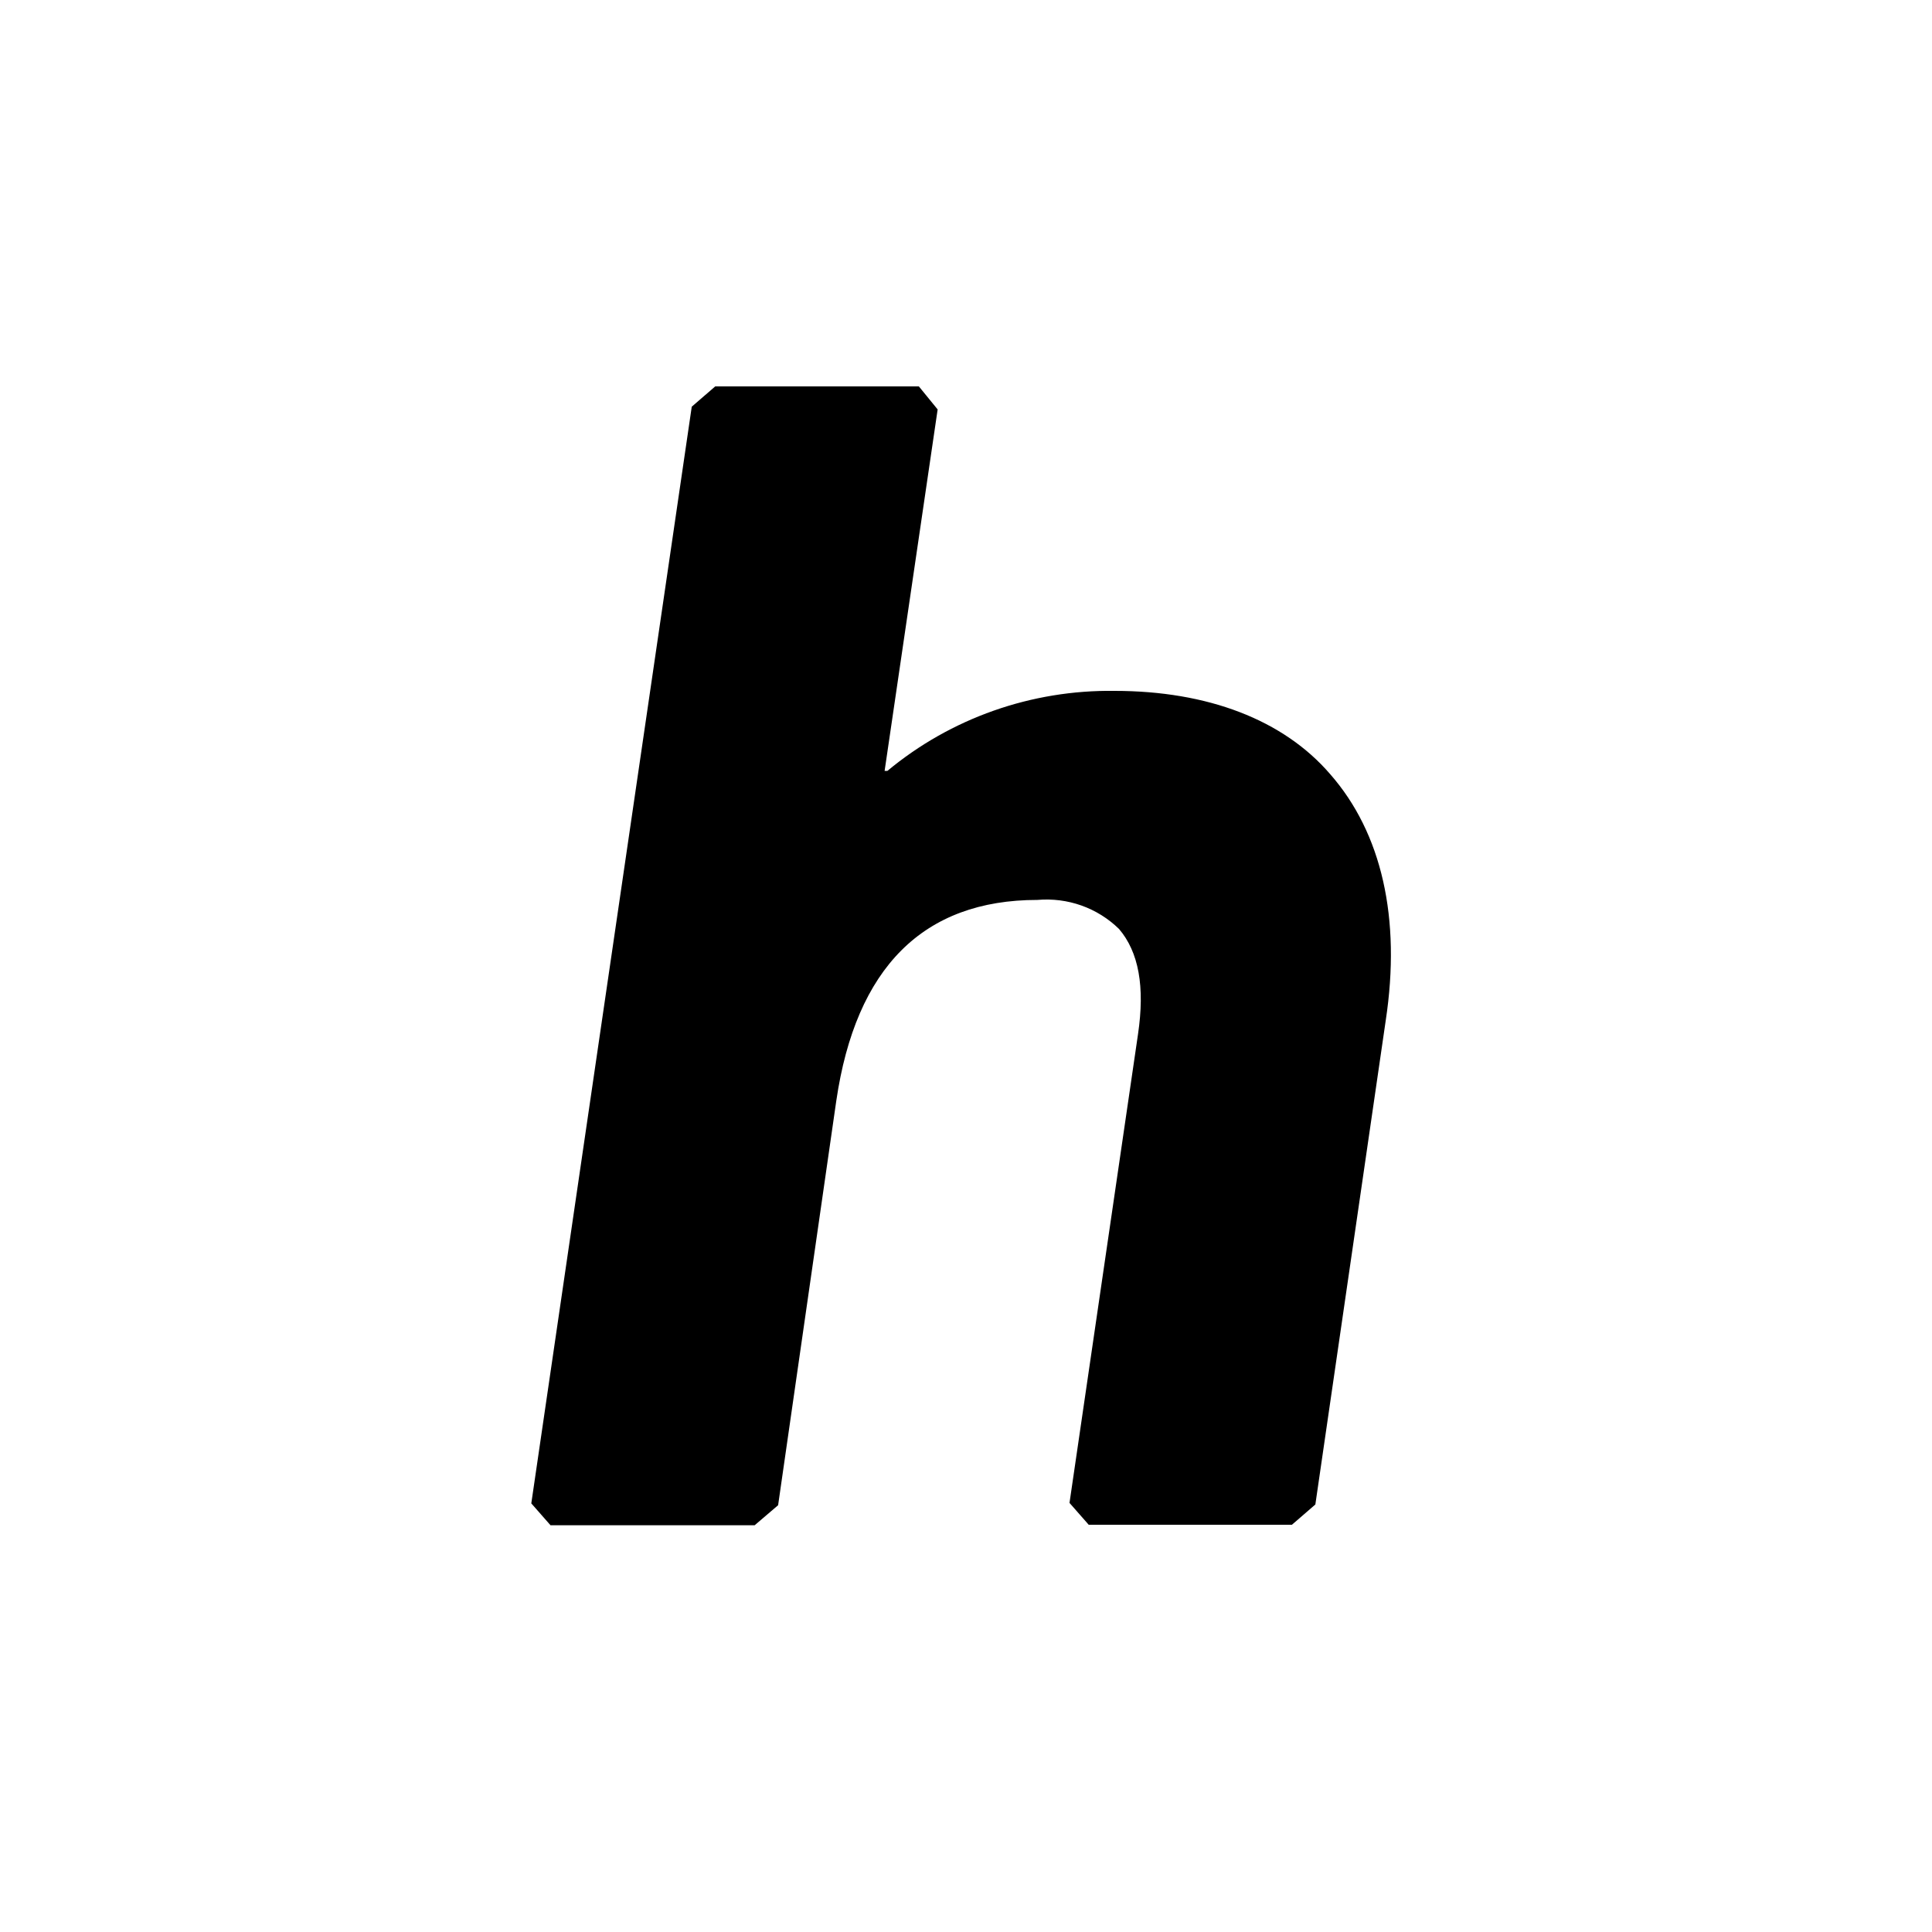 <svg width="40" height="40" viewBox="0 0 40 40" fill="none" xmlns="http://www.w3.org/2000/svg">
<g clip-path="url(#clip0_10724_31654)">
<path d="M27.539 16.027C26.568 14.9 24.999 14.304 23.075 14.304C21.356 14.28 19.686 14.869 18.373 15.96H18.315L19.413 8.477L19.024 8H14.808L14.322 8.42L11 31.126L11.398 31.579H15.624L16.11 31.164L17.314 22.794C17.718 20.03 19.117 18.632 21.477 18.632C21.787 18.605 22.098 18.644 22.391 18.748C22.683 18.852 22.948 19.018 23.168 19.233C23.576 19.711 23.707 20.427 23.561 21.414L22.143 31.116L22.541 31.569H26.747L27.233 31.149L28.69 21.128C29.011 19.014 28.608 17.244 27.539 16.027Z" fill="black"/>
</g>
<defs>
<clipPath id="clip0_10724_31654">
<rect width="18" height="24" fill="white" transform="translate(11 8)"/>
</clipPath>
</defs>
</svg>
